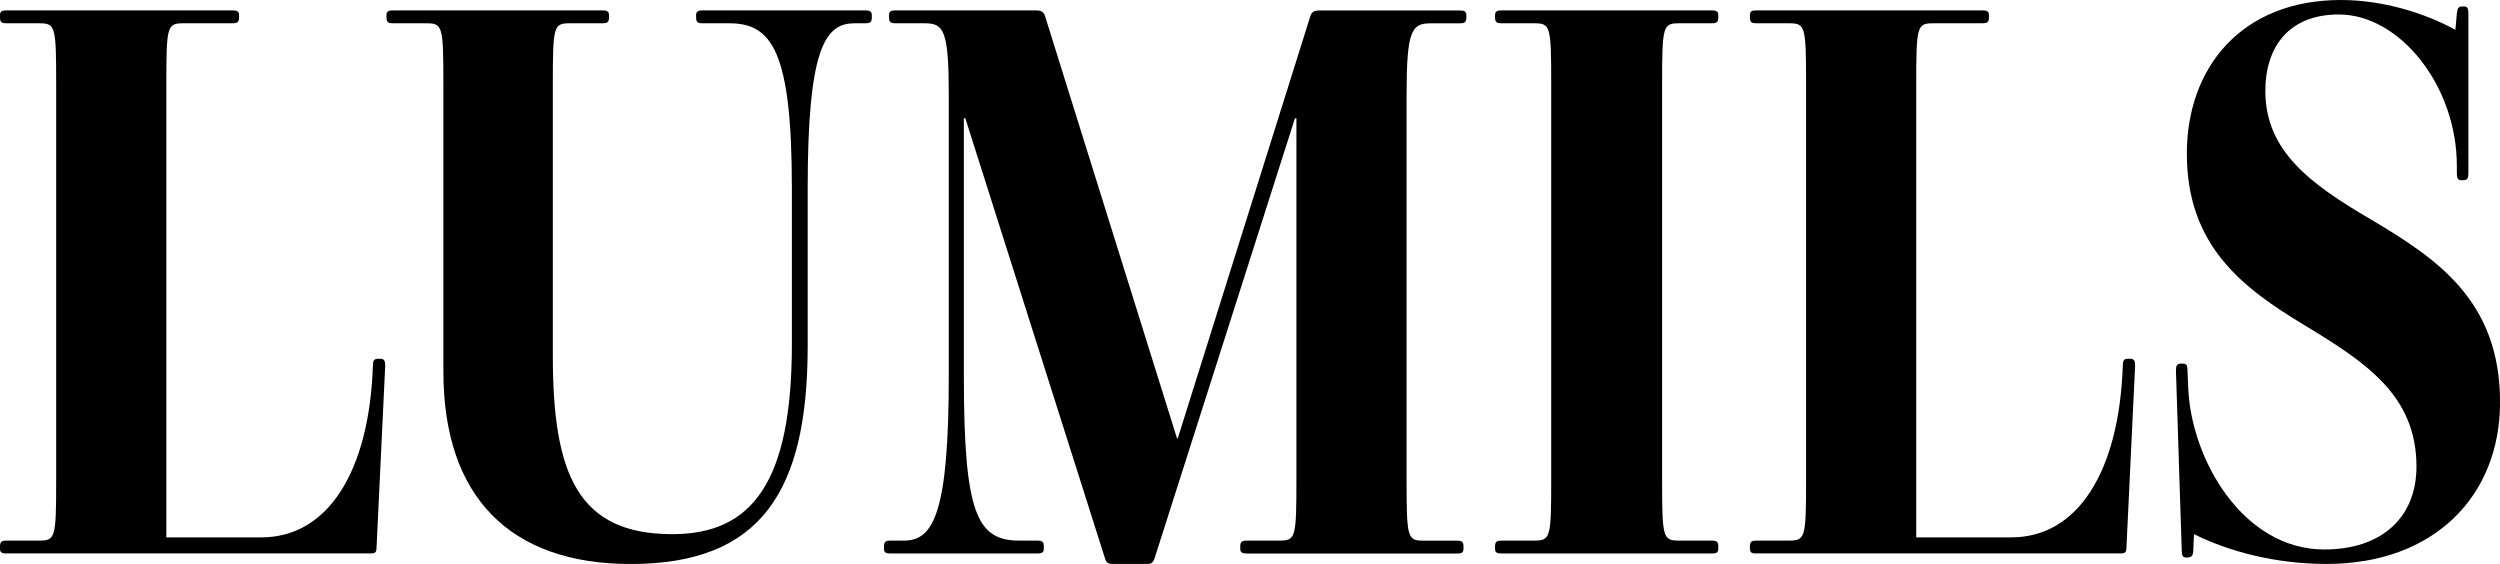 <?xml version="1.0" encoding="UTF-8"?>
<svg id="_レイヤー_1" data-name="レイヤー 1" xmlns="http://www.w3.org/2000/svg" viewBox="0 0 411.21 92.76">
  <path d="m1.07,91.04c-.71,0-1.07-.13-1.07-.79v-.4c0-.79.36-.93,1.07-.93h5.33c2.72,0,2.84-.4,2.84-10.06V13.89c0-9.66-.12-10.06-2.84-10.06H1.07c-.71,0-1.07-.13-1.07-.93v-.4c0-.66.36-.79,1.07-.79h37.18c.71,0,1.07.13,1.07.79v.4c0,.79-.36.93-1.07.93h-8.05c-2.72,0-2.84.4-2.84,10.06v74.5h15.63c10.89,0,17.76-10.72,18.35-28.32,0-.79.24-1.06.83-1.06h.36c.71,0,.83.4.83,1.19l-1.42,29.77c0,.79-.12,1.06-.95,1.06H1.07Z"/>
  <path d="m140.43,3.84c-4.85,0-7.58,4.63-7.58,27.13v25.94c0,23.82-7.58,35.86-29.13,35.86-19.89,0-30.79-11.12-30.79-31.63V13.89c0-9.66-.12-10.06-2.84-10.06h-5.45c-.71,0-1.07-.13-1.07-.93v-.4c0-.66.36-.79,1.07-.79h34.46c.71,0,1.07.13,1.07.79v.4c0,.79-.35.93-1.07.93h-5.33c-2.72,0-2.84.4-2.84,10.06v44.59c0,19.58,4.14,29.38,19.66,29.38,13.26,0,19.66-8.73,19.66-31.23v-25.67c0-22.63-3.32-27.13-10.3-27.13h-4.38c-.71,0-1.07-.13-1.07-.93v-.4c0-.66.35-.79,1.07-.79h26.76c.71,0,1.07.13,1.07.79v.4c0,.79-.36.93-1.07.93h-1.89Z"/>
  <path d="m205.07,91.04c-.71,0-1.07-.13-1.07-.79v-.4c0-.79.36-.93,1.07-.93h5.33c2.72,0,2.84-.4,2.84-10.06V19.45h-.24l-23.09,72.38c-.24.66-.47.93-1.18.93h-5.68c-.71,0-1.07-.13-1.3-.93l-22.97-72.38h-.24v42.34c0,22.63,2.13,27.13,9.12,27.13h2.96c.71,0,1.07.13,1.07.93v.4c0,.66-.36.79-1.07.79h-24.15c-.71,0-1.07-.13-1.07-.79v-.4c0-.79.36-.93,1.07-.93h2.25c4.85,0,7.34-4.63,7.34-27.13V15.61c0-10.59-.83-11.78-3.91-11.78h-4.85c-.71,0-1.07-.13-1.07-.93v-.4c0-.66.36-.79,1.07-.79h23.09c.71,0,1.3.13,1.54,1.06l21.67,69.34h.12L215.49,2.78c.24-.93.83-1.06,1.54-1.06h23.09c.71,0,1.07.13,1.07.79v.4c0,.79-.36.93-1.07.93h-4.85c-3.08,0-3.91,1.19-3.91,11.78v63.25c0,9.66.12,10.06,2.84,10.06h5.45c.71,0,1.07.13,1.07.93v.4c0,.66-.35.79-1.07.79h-34.58Z"/>
  <path d="m246.98,91.04c-.71,0-1.07-.13-1.07-.79v-.4c0-.79.36-.93,1.07-.93h5.33c2.72,0,2.84-.4,2.84-10.06V13.89c0-9.66-.12-10.06-2.84-10.06h-5.33c-.71,0-1.07-.13-1.07-.93v-.4c0-.66.36-.79,1.07-.79h34.58c.71,0,1.07.13,1.07.79v.4c0,.79-.36.93-1.07.93h-5.33c-2.72,0-2.84.4-2.84,10.06v64.97c0,9.66.12,10.06,2.84,10.06h5.33c.71,0,1.07.13,1.07.93v.4c0,.66-.36.79-1.07.79h-34.58Z"/>
  <path d="m288.9,91.04c-.71,0-1.07-.13-1.07-.79v-.4c0-.79.35-.93,1.07-.93h5.33c2.72,0,2.84-.4,2.84-10.06V13.89c0-9.66-.12-10.06-2.84-10.06h-5.33c-.71,0-1.07-.13-1.07-.93v-.4c0-.66.35-.79,1.07-.79h37.18c.71,0,1.07.13,1.07.79v.4c0,.79-.35.93-1.07.93h-8.05c-2.72,0-2.84.4-2.84,10.06v74.5h15.63c10.89,0,17.76-10.72,18.35-28.32,0-.79.24-1.06.83-1.06h.36c.71,0,.83.4.83,1.19l-1.42,29.77c0,.79-.12,1.06-.95,1.06h-59.91Z"/>
  <path d="m382.67,92.76c-8.53,0-16.22-2.12-21.79-4.9l-.12,2.65c0,.79-.24,1.19-.95,1.19h-.24c-.59,0-.71-.4-.71-1.19l-.95-29.51c0-.79.12-1.19.83-1.19h.36c.59,0,.71.4.71,1.19l.12,2.78c.47,11.78,9,26.6,22.38,26.6,9.47,0,15.16-5.29,15.16-13.63,0-11.64-8.17-17.07-18.47-23.29-10.07-6.09-19.3-12.97-19.3-28.19,0-14.16,9-25.27,25.34-25.27,6.87,0,13.74,2.12,18.83,4.9l.24-2.65c.12-.93.24-1.19.95-1.19h.24c.59,0,.71.4.71,1.19v26.2c0,.79-.12,1.19-.83,1.19h-.36c-.59,0-.71-.4-.71-1.19v-1.19c0-13.1-9.35-24.88-19.42-24.88-8.29,0-12.08,5.43-12.08,12.57,0,9.92,7.46,15.35,17.41,21.17,10.66,6.35,21.2,13.23,21.2,30.04,0,15.35-10.78,26.6-28.54,26.6Z"/>
</svg>